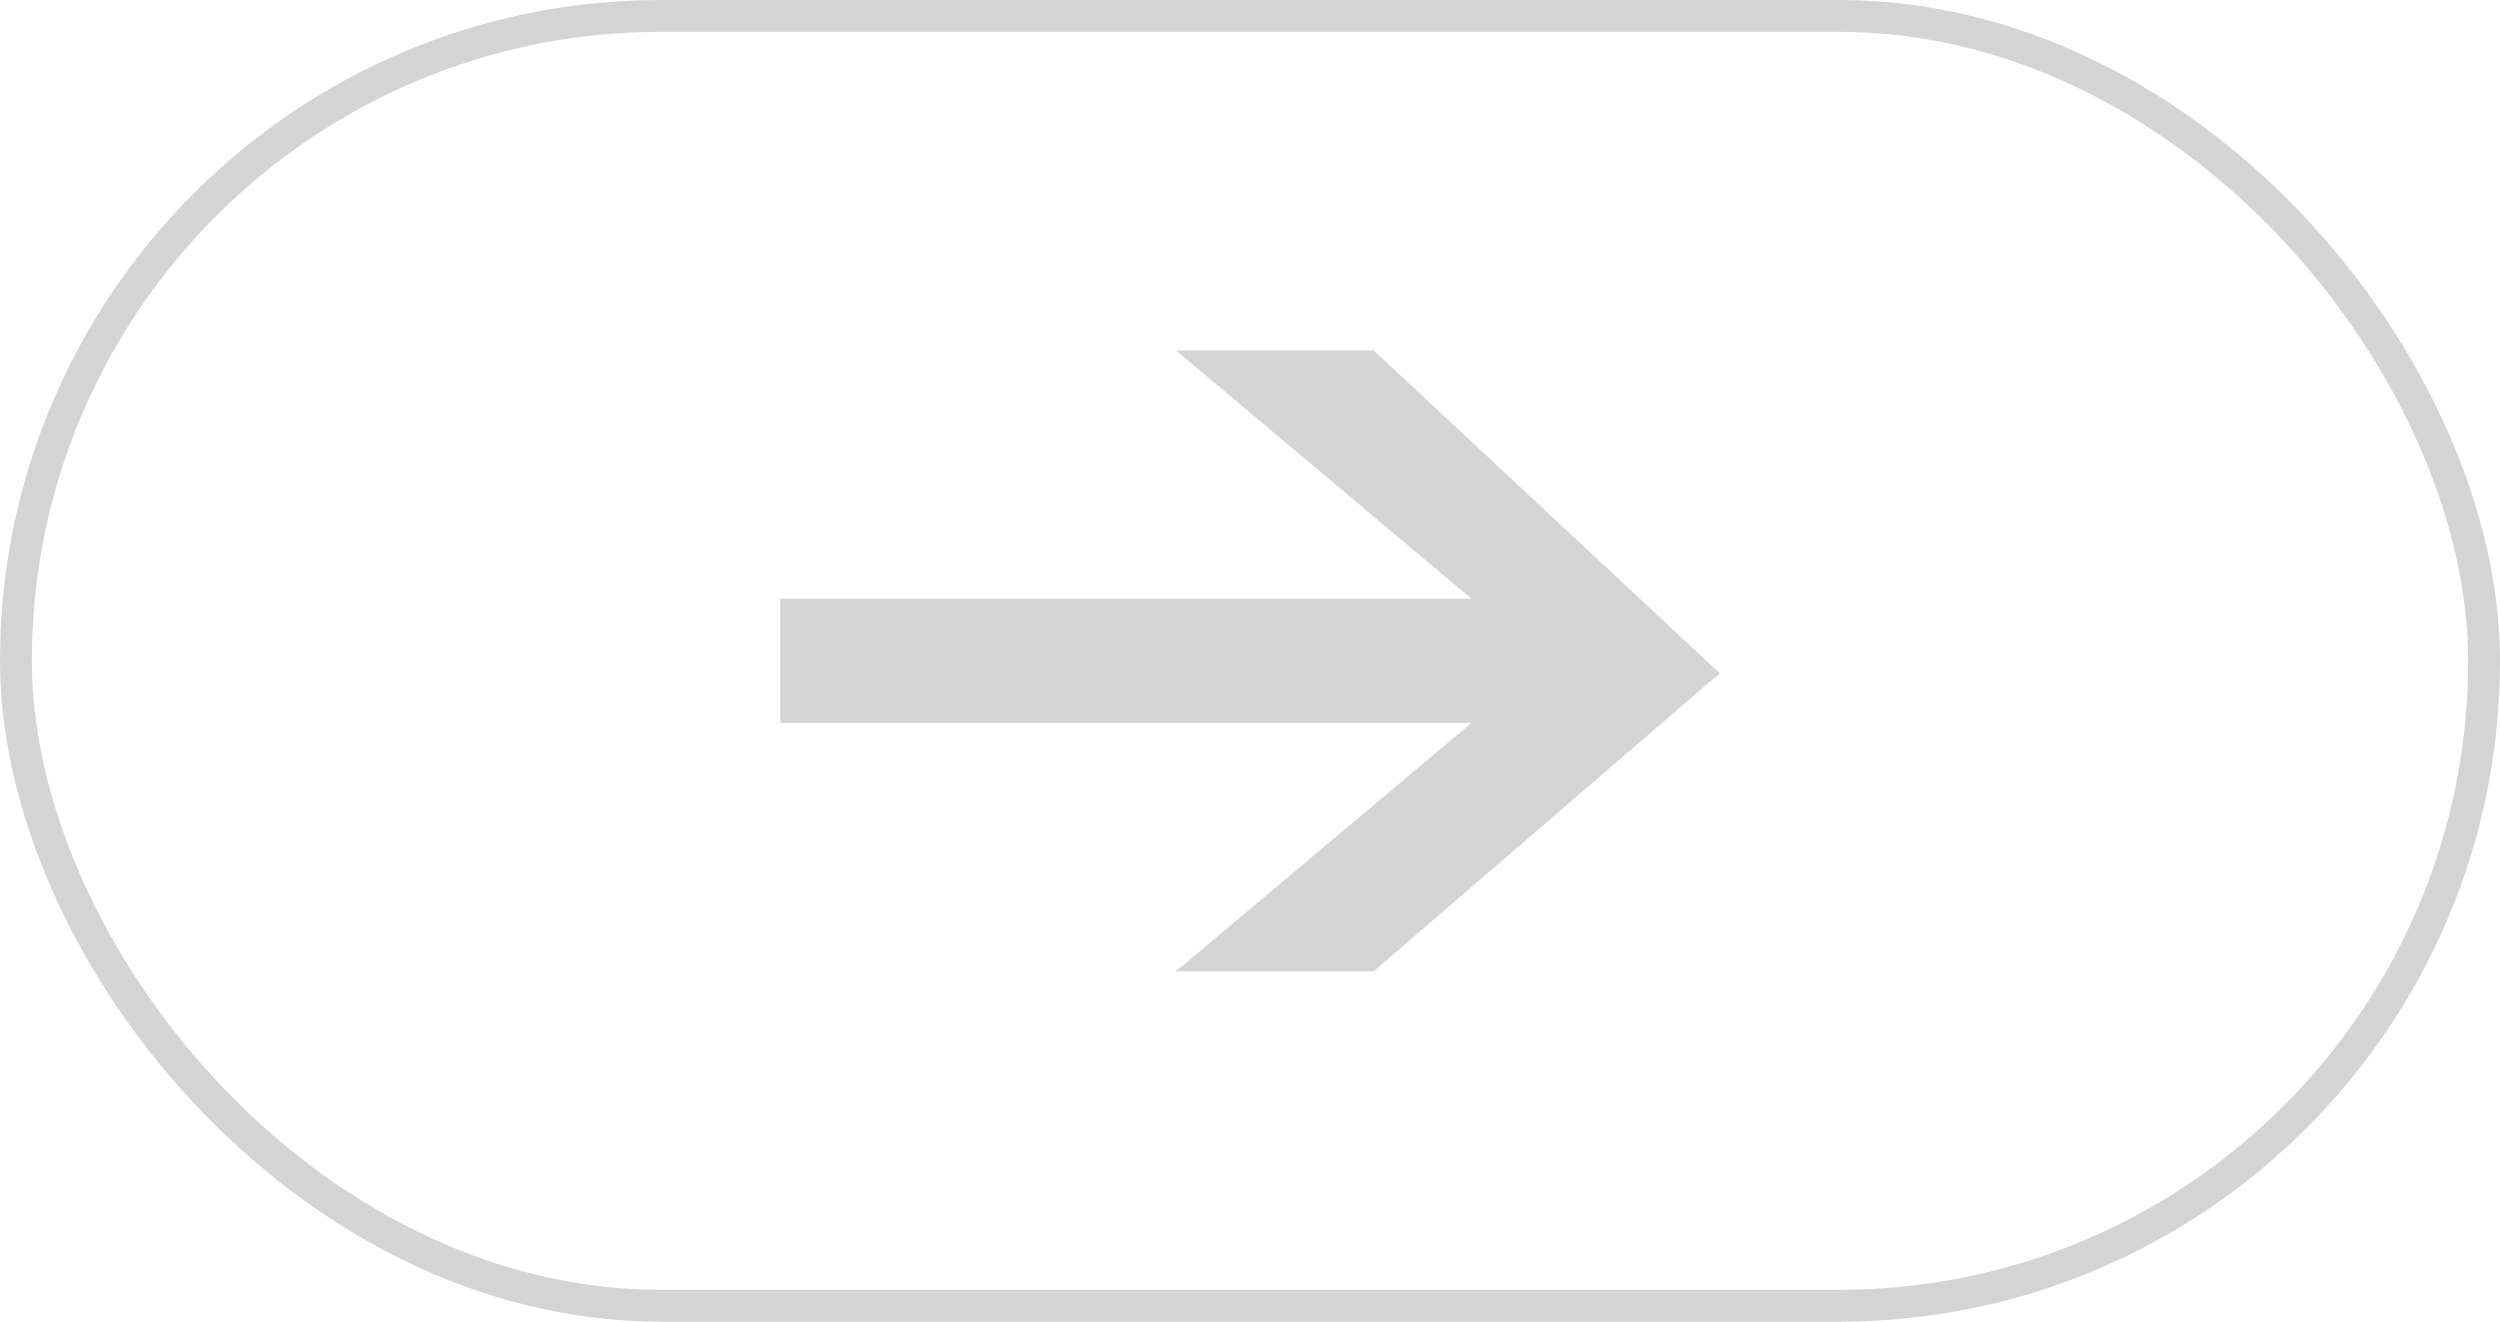 <?xml version="1.0" encoding="UTF-8"?> <svg xmlns="http://www.w3.org/2000/svg" width="157" height="83" viewBox="0 0 157 83" fill="none"> <rect x="1" y="1" width="155" height="81" rx="40.5" stroke="#D4D4D4" stroke-width="2"></rect> <path d="M49 37.6H92.407L73.842 22H86.263L108 42.28L86.263 61H73.842L92.407 45.4H49V37.6Z" fill="#D4D4D4"></path> </svg> 